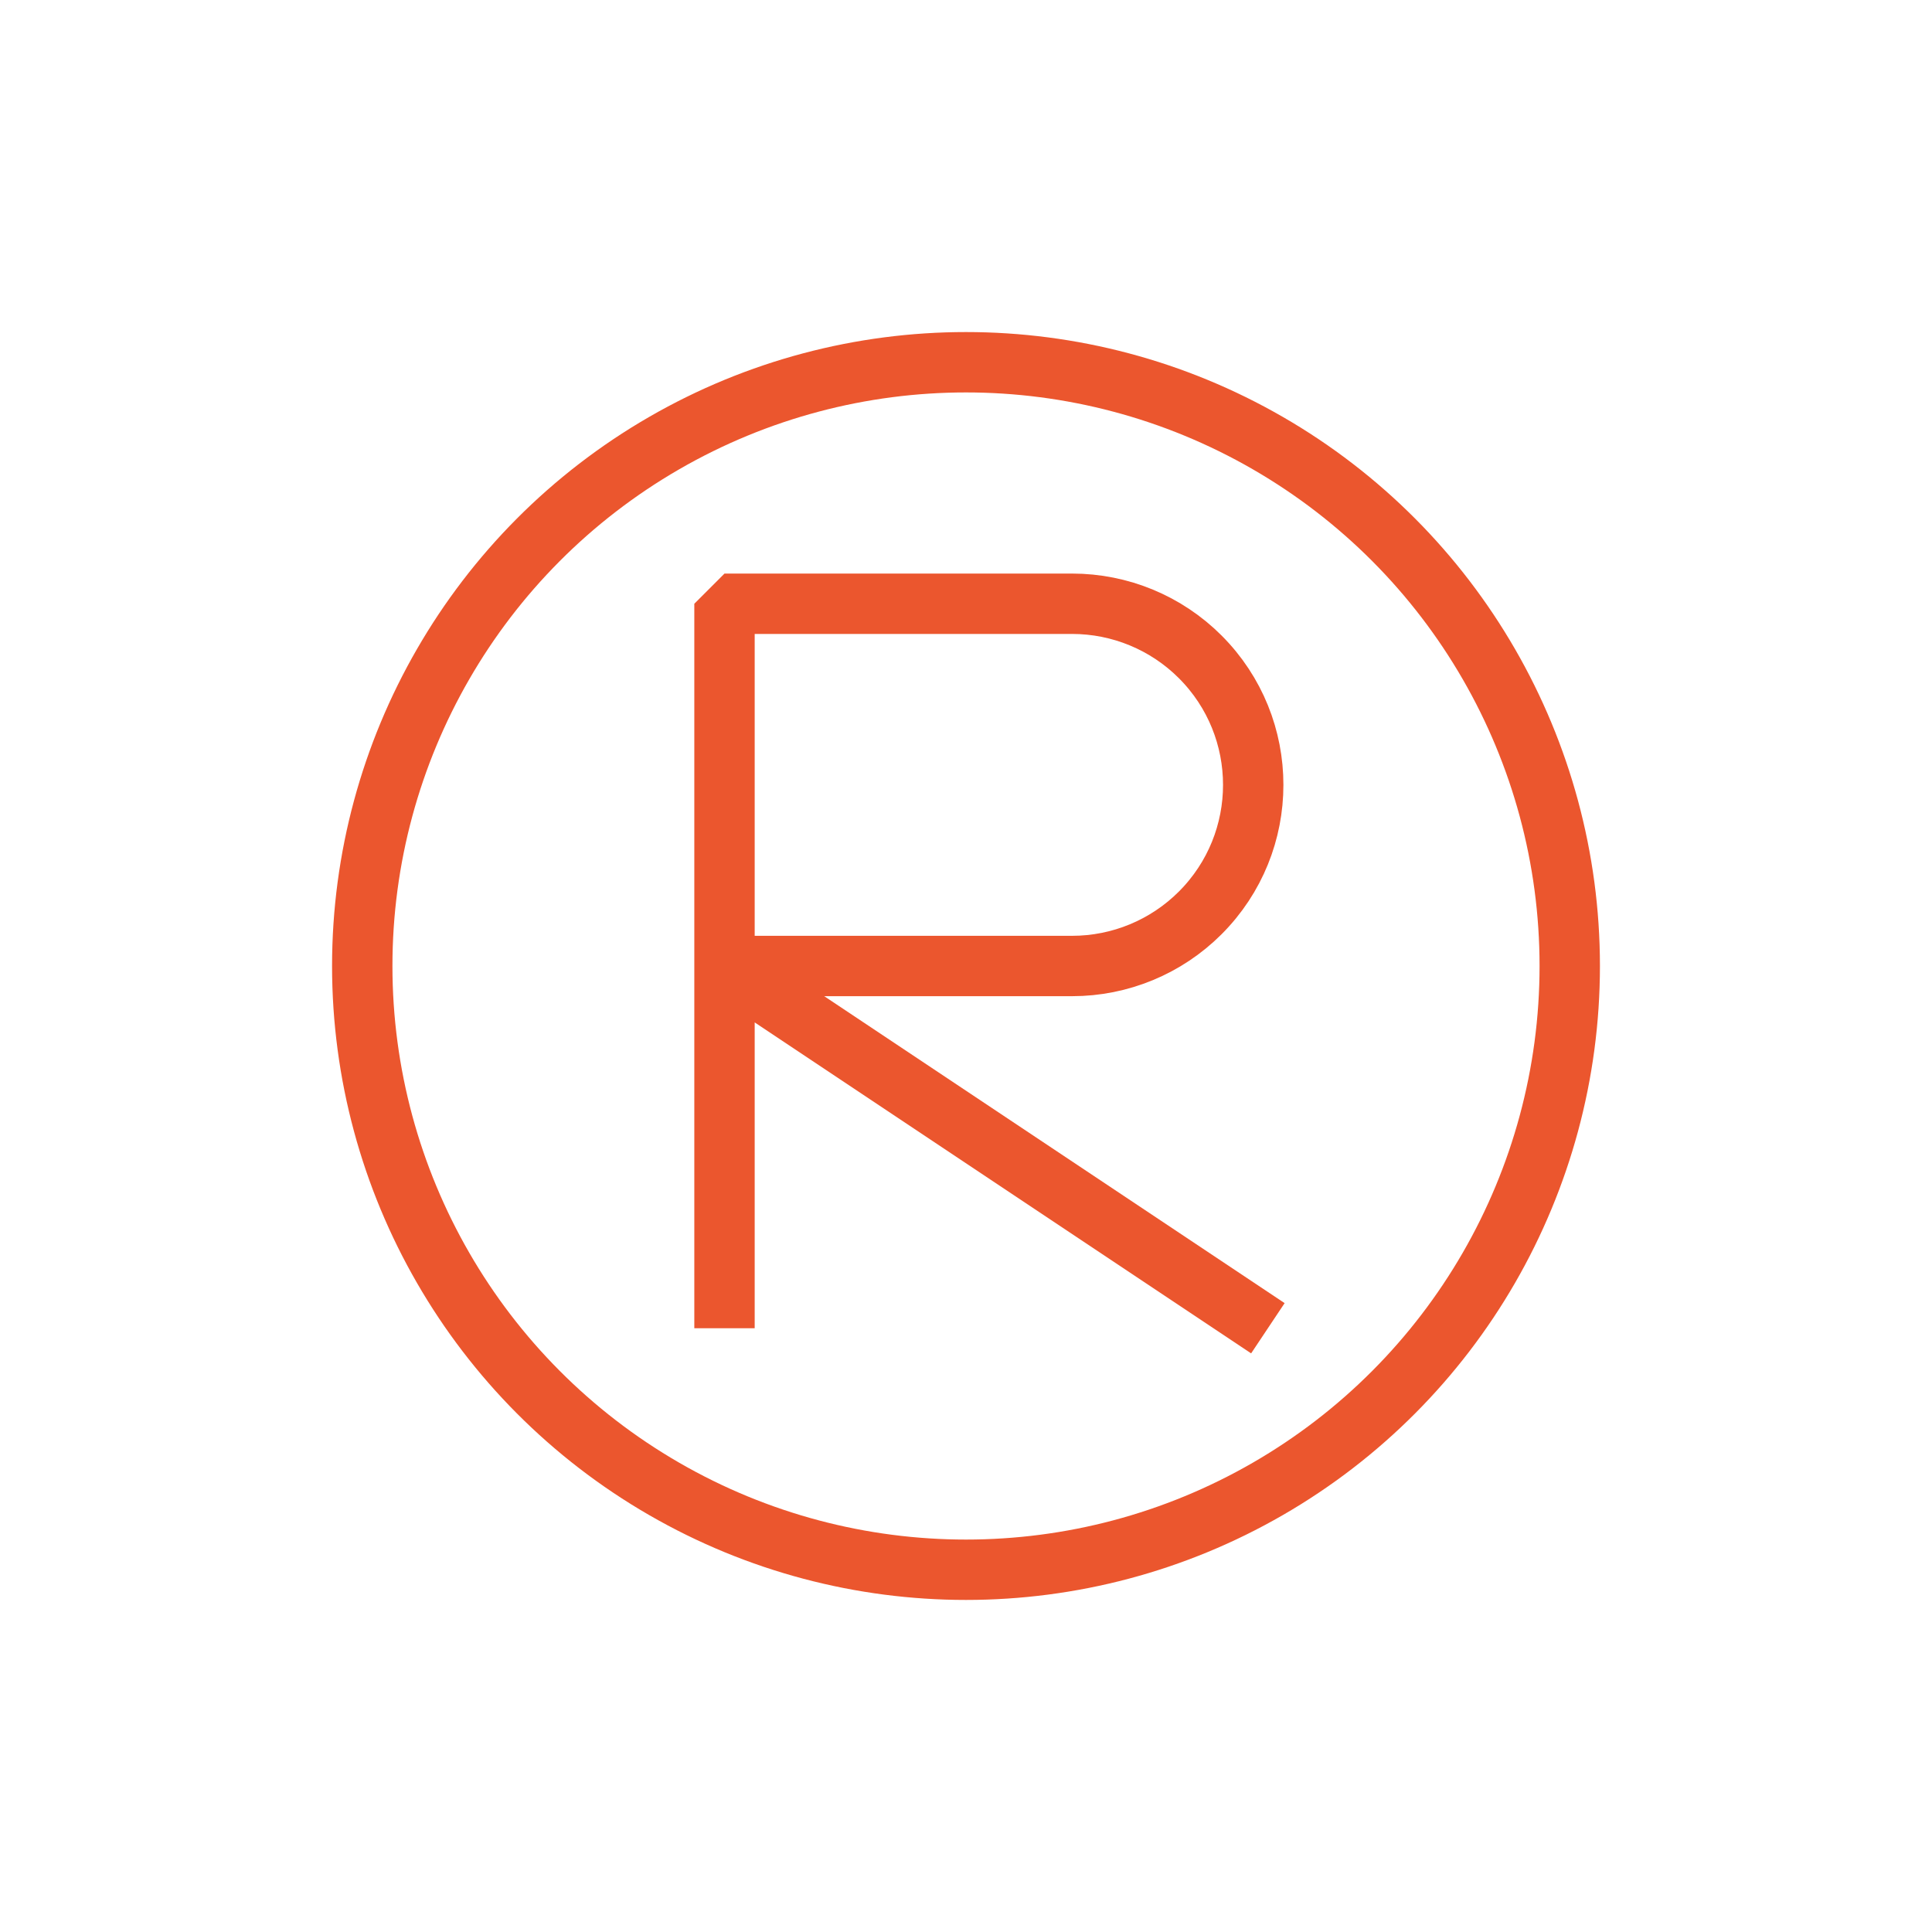 <svg width="32" height="32" viewBox="0 0 32 32" fill="none" xmlns="http://www.w3.org/2000/svg">
<circle cx="16" cy="16" r="10" stroke="#EB562E" stroke-linejoin="bevel"/>
<path d="M12 22V16M12 16V10H17.757C18.553 10 19.316 10.316 19.879 10.879V10.879C21.05 12.05 21.05 13.95 19.879 15.121V15.121C19.316 15.684 18.553 16 17.757 16H12ZM12 16L21 22" stroke="#EB562E" stroke-linejoin="bevel"/>
</svg>
